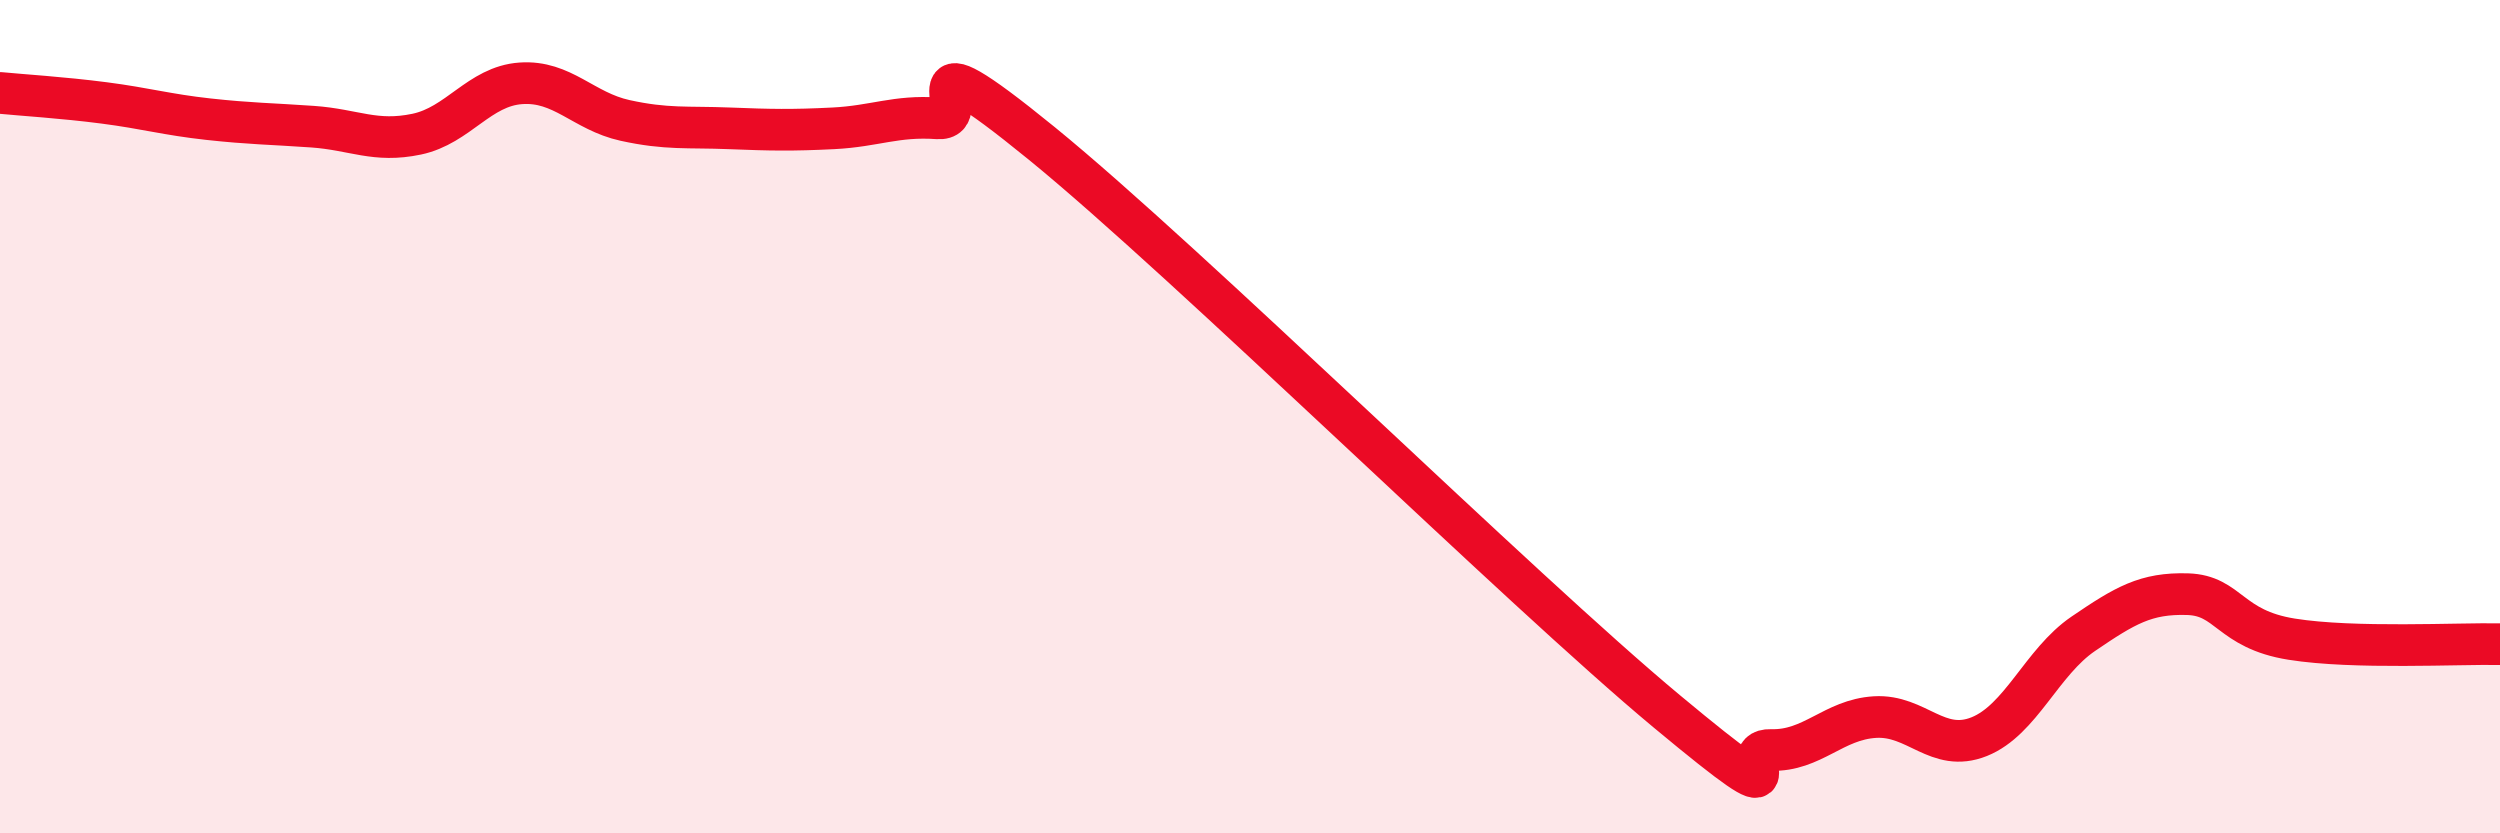 
    <svg width="60" height="20" viewBox="0 0 60 20" xmlns="http://www.w3.org/2000/svg">
      <path
        d="M 0,2.23 C 0.5,2.28 1.5,2.34 2.5,2.47 C 3.5,2.6 4,2.75 5,2.86 C 6,2.97 6.5,2.97 7.5,3.04 C 8.5,3.11 9,3.43 10,3.22 C 11,3.01 11.5,2.07 12.5,2 C 13.5,1.93 14,2.67 15,2.89 C 16,3.11 16.5,3.04 17.5,3.08 C 18.5,3.12 19,3.13 20,3.08 C 21,3.03 21.5,2.77 22.5,2.84 C 23.5,2.91 21.5,0.59 25,3.44 C 28.5,6.29 36.5,14.16 40,17.07 C 43.5,19.98 41.5,17.97 42.5,18 C 43.5,18.03 44,17.27 45,17.21 C 46,17.15 46.5,18.08 47.5,17.68 C 48.5,17.28 49,15.89 50,15.21 C 51,14.53 51.5,14.23 52.5,14.26 C 53.5,14.29 53.5,15.1 55,15.34 C 56.5,15.58 59,15.44 60,15.46L60 20L0 20Z"
        fill="#EB0A25"
        opacity="0.1"
        stroke-linecap="round"
        stroke-linejoin="round"
      />
      <path
        d="M 0,2.23 C 0.5,2.28 1.5,2.34 2.5,2.47 C 3.5,2.6 4,2.75 5,2.86 C 6,2.97 6.5,2.97 7.5,3.04 C 8.5,3.11 9,3.43 10,3.22 C 11,3.01 11.5,2.07 12.5,2 C 13.5,1.93 14,2.67 15,2.89 C 16,3.11 16.5,3.04 17.5,3.08 C 18.5,3.12 19,3.13 20,3.08 C 21,3.03 21.5,2.77 22.5,2.84 C 23.5,2.91 21.5,0.59 25,3.44 C 28.5,6.29 36.5,14.16 40,17.07 C 43.5,19.98 41.5,17.97 42.5,18 C 43.5,18.03 44,17.27 45,17.21 C 46,17.15 46.5,18.08 47.5,17.68 C 48.5,17.28 49,15.89 50,15.21 C 51,14.53 51.5,14.23 52.5,14.26 C 53.5,14.29 53.5,15.1 55,15.34 C 56.5,15.58 59,15.44 60,15.46"
        stroke="#EB0A25"
        stroke-width="1"
        fill="none"
        stroke-linecap="round"
        stroke-linejoin="round"
      />
    </svg>
  